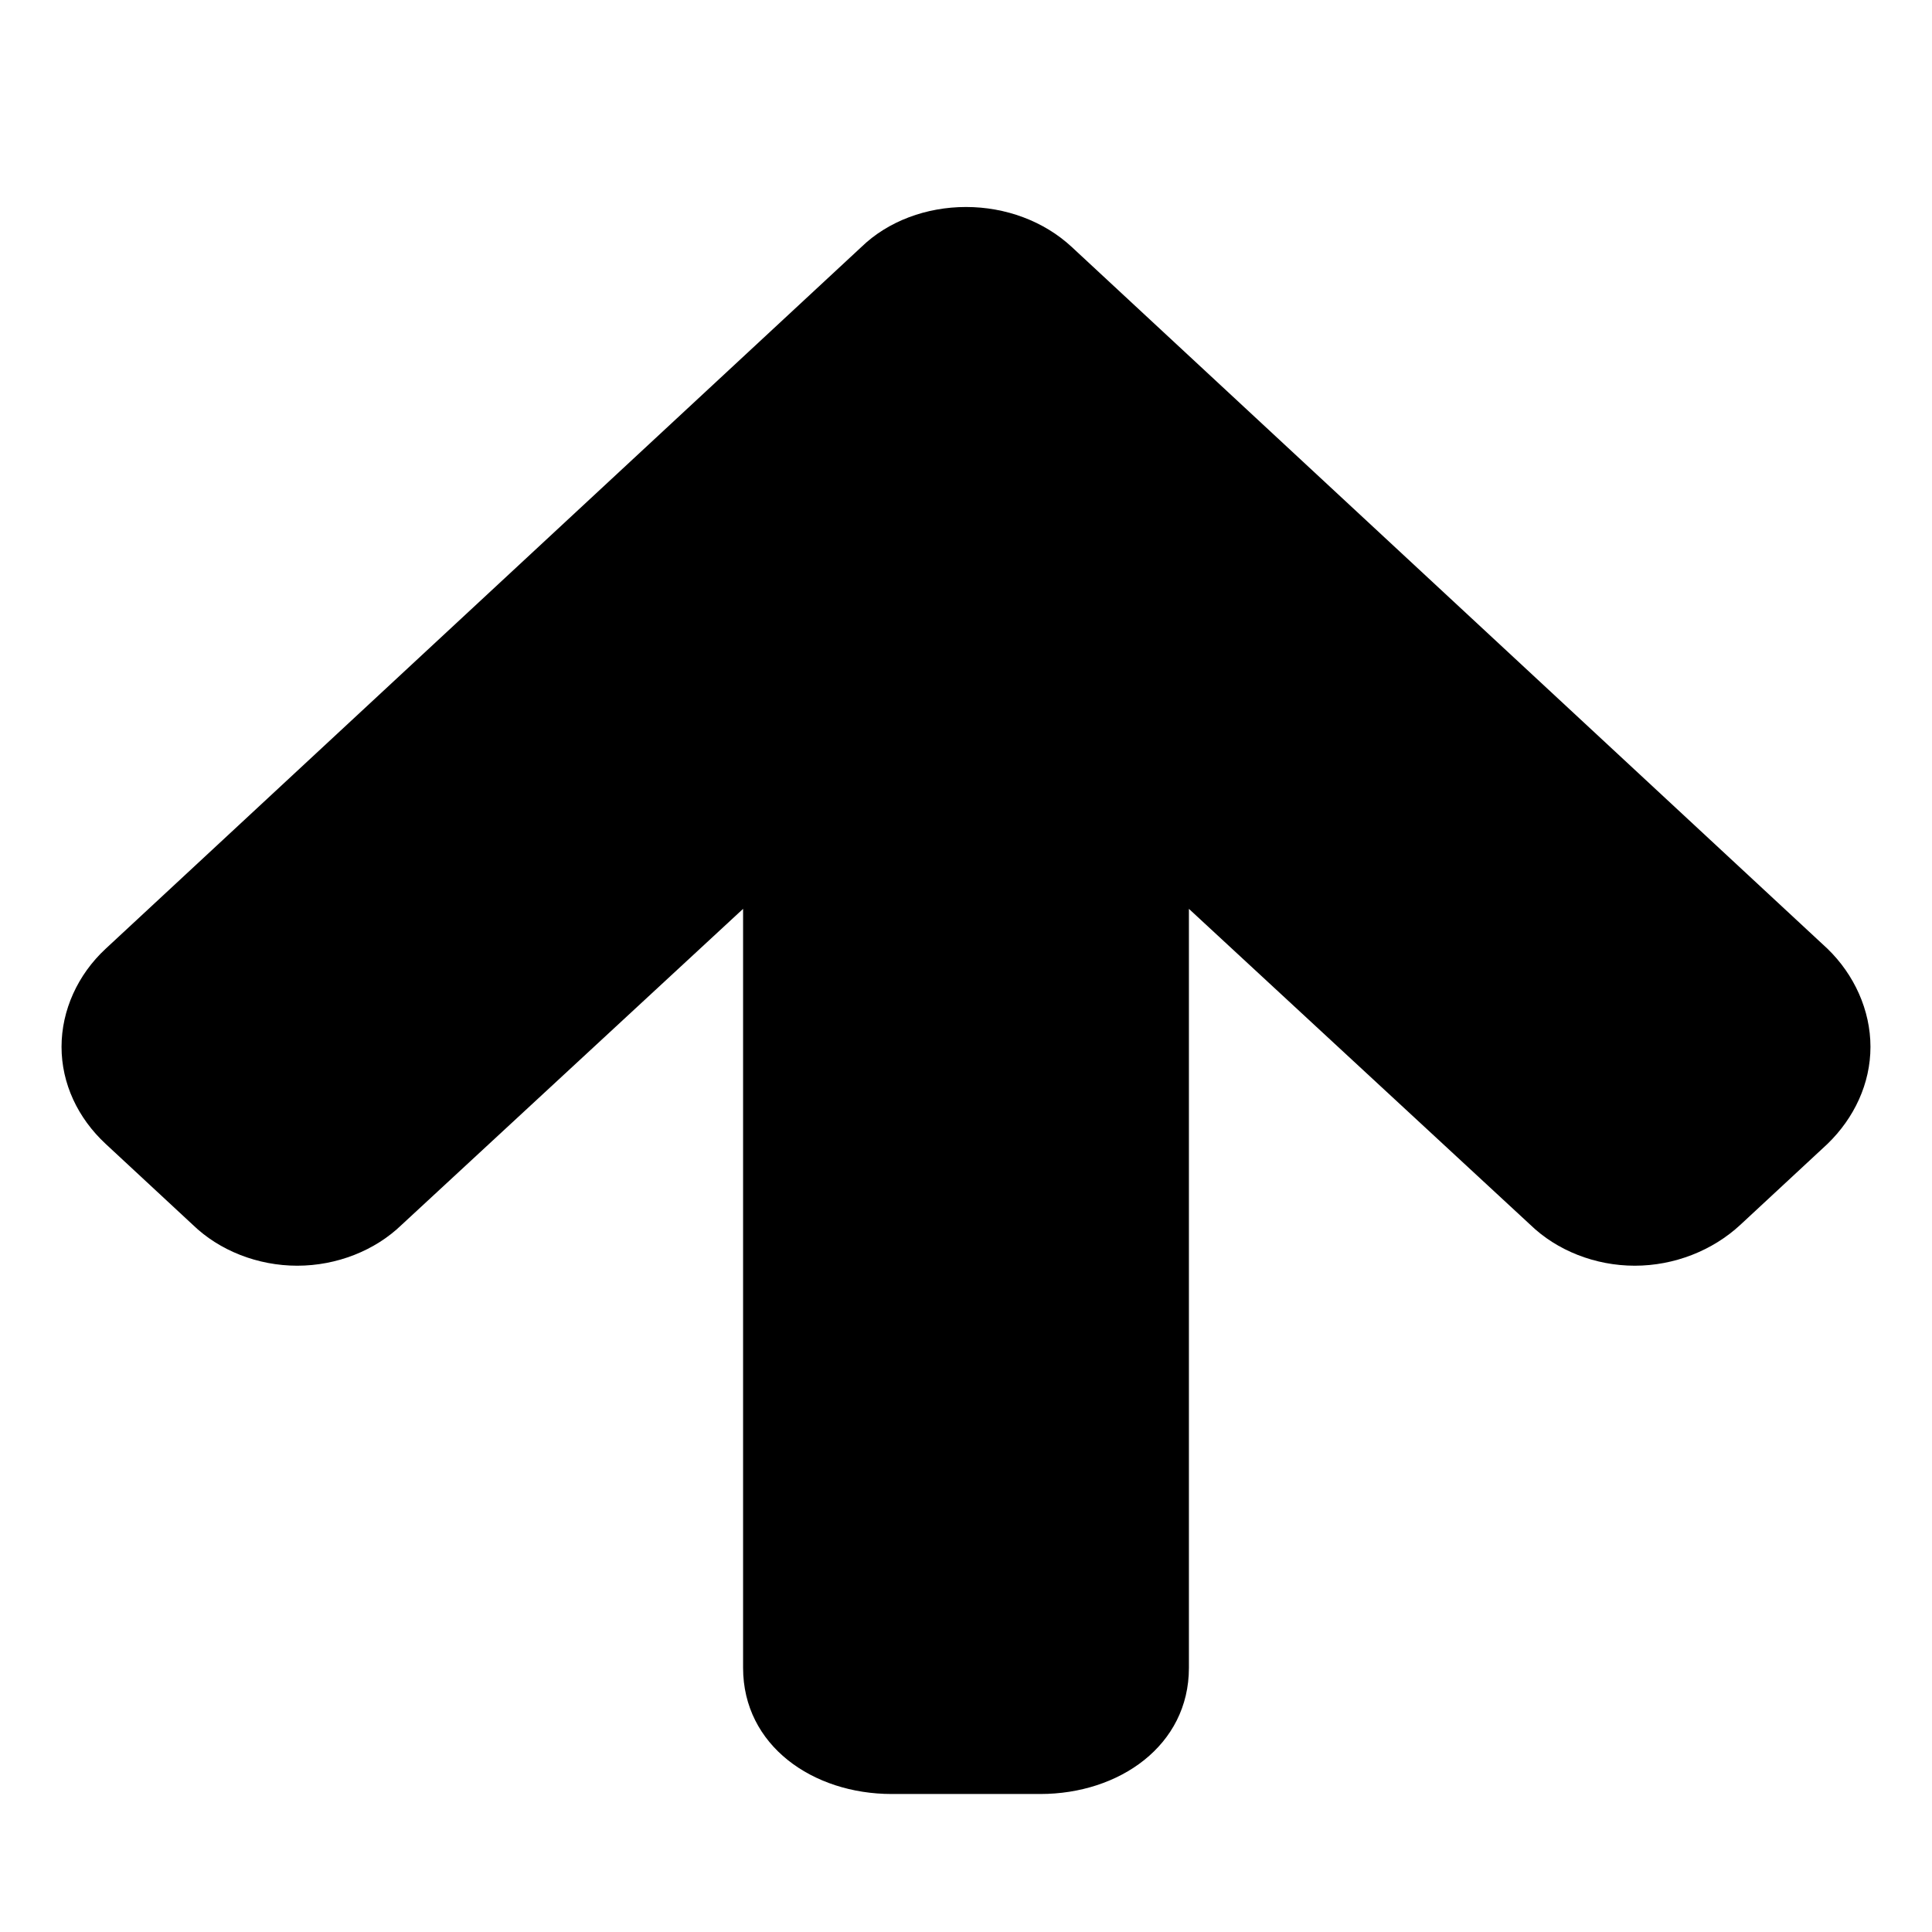 <?xml version="1.0" encoding="UTF-8"?>
<svg width="100px" height="100px" viewBox="0 0 100 100" version="1.1" xmlns="http://www.w3.org/2000/svg" xmlns:xlink="http://www.w3.org/1999/xlink">
    <title>arrow-up</title>
    <g stroke="none" stroke-width="1" fill="none" fill-rule="evenodd">
        <g id="arrow-up" fill-rule="nonzero" fill="#000000">
            <path d="M96.815,54.185 C96.815,56.083 95.974,57.868 94.591,59.208 L90.084,63.393 C88.642,64.732 86.659,65.513 84.615,65.513 C82.572,65.513 80.589,64.732 79.207,63.393 L61.538,47.042 L61.538,86.328 C61.538,90.346 57.933,92.857 53.846,92.857 L46.154,92.857 C42.067,92.857 38.462,90.346 38.462,86.328 L38.462,47.042 L20.793,63.393 C19.411,64.732 17.428,65.513 15.385,65.513 C13.341,65.513 11.358,64.732 9.976,63.393 L5.469,59.208 C4.026,57.868 3.185,56.083 3.185,54.185 C3.185,52.288 4.026,50.446 5.469,49.107 L44.591,12.779 C45.974,11.44 47.957,10.714 50,10.714 C52.043,10.714 54.026,11.44 55.469,12.779 L94.591,49.107 C95.974,50.446 96.815,52.288 96.815,54.185 Z" id="Shape"></path>
        </g>
    </g>
</svg>